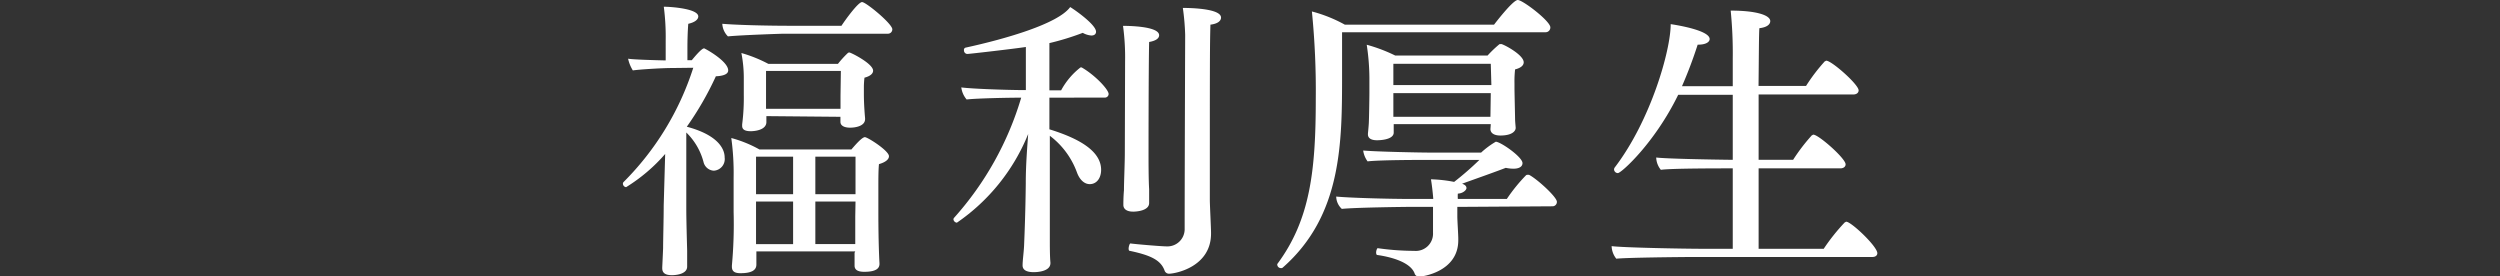 <svg xmlns="http://www.w3.org/2000/svg" viewBox="0 0 290 32.05"><rect x="0" y="0" width="290" height="32.05" fill="#333333" stroke="none"/><defs><style>.cls-1{fill:#fff;}</style></defs><title>benefits_txt</title><g id="TXT"><path class="cls-1" d="M77.16,17.86a19.71,19.71,0,0,1-4.53,3.85.41.41,0,0,1-.37-.38.27.27,0,0,1,.06-.2,32.89,32.89,0,0,0,8.1-13.27L78,7.89c-1.22,0-3.91.17-4.59.28a4.26,4.26,0,0,1-.55-1.36c.58.1,3,.17,4.36.2V4.66A27,27,0,0,0,77,.78C77.8.78,81,1,81,1.91c0,.34-.38.68-1.16.85-.07.81-.1,1.94-.1,2.85,0,.55,0,1,0,1.37h.51c1.12-1.37,1.36-1.37,1.43-1.37s2.79,1.47,2.79,2.56c0,.44-.58.64-1.43.68a36.35,36.35,0,0,1-3.37,5.85c4.36,1.16,4.39,3.2,4.39,3.57a1.35,1.35,0,0,1-1.26,1.53,1.3,1.3,0,0,1-1.19-1,7.38,7.38,0,0,0-2-3.43v8.84c0,1.36.07,3.64.1,4.87,0,.34,0,1.43,0,1.84,0,1-1.66,1-1.76,1-.89,0-1.13-.34-1.13-.82V31s.07-1.43.1-2.21c0-1,.07-3.37.07-4.94ZM90.87,3.91s-4.66.14-6.43.31a2.23,2.23,0,0,1-.65-1.4V2.76c1.5.13,4.87.23,8,.23h5.82C98.05,2.31,99.55.24,100,.24s3.51,2.52,3.51,3.16a.51.51,0,0,1-.55.51Zm8.34,25.25H87.74v1.53c0,.61-.48,1-1.84,1-.68,0-1-.21-1-.75v-.14a52.67,52.67,0,0,0,.2-6.19v-4a29.87,29.87,0,0,0-.27-4.6,14.32,14.32,0,0,1,3.27,1.33H98.76c.58-.68,1.26-1.43,1.57-1.43s2.79,1.57,2.79,2.21c0,.34-.34.68-1.16.92-.07.68-.07,1.7-.07,2.69,0,1.46,0,2.86,0,2.86,0,3.94.13,5.95.13,5.95v.07c0,.41-.23.92-1.76.92-.82,0-1.13-.27-1.13-.72v-.06c0-.41,0-.82,0-1.43ZM88.9,13.47v.75c-.07.89-1.4,1-1.81,1-.75,0-1-.24-1-.62v-.17A24.18,24.18,0,0,0,86.28,11V9.15a15.06,15.06,0,0,0-.28-3,15.89,15.89,0,0,1,3.13,1.26H97.2a11.29,11.29,0,0,1,1.15-1.26.25.25,0,0,1,.18-.06c.17,0,2.75,1.29,2.75,2.11,0,.34-.34.64-1,.81a9,9,0,0,0-.07,1.06c0,.47,0,.85,0,.85,0,1.36.14,2.79.14,2.79v.1c0,.82-1.12,1-1.74,1s-1.12-.2-1.12-.68c0-.13,0-.34,0-.58ZM92,18.17H87.7v4.36H92Zm0,5.21H87.7v1.94c0,.71,0,2,0,3H92ZM97.54,8.23H88.86v4.39H97.5c0-.54,0-1.19,0-1.53Zm1.7,9.94H94.58v4.36h4.66Zm0,5.21H94.58v4.93h4.63c0-1,0-2.55,0-3.2Z"/><path class="cls-1" d="M121.73,11.33V15c3.44,1.06,6,2.52,6,4.7,0,.95-.51,1.66-1.32,1.66-.62,0-1.16-.5-1.47-1.32a9.32,9.32,0,0,0-3.16-4.29v5.51c0,2.15,0,5.45,0,6.5,0,.78,0,2,.07,2.69v.07c0,1-1.6,1.05-1.94,1.05-.85,0-1.29-.27-1.29-.78v0c0-.55.13-1.47.17-2.22.07-1.59.17-4.39.2-7.28,0-2.21.17-4.18.28-5.75A22.86,22.86,0,0,1,111,25.83a.44.44,0,0,1-.4-.38.29.29,0,0,1,.06-.17,36.37,36.37,0,0,0,7.8-13.95h-.14c-1.26,0-5,.07-6.19.21a2.67,2.67,0,0,1-.62-1.4c1.23.17,5.52.31,7.29.31h.2v-5c-1.29.2-6.57.81-6.8.81a.41.41,0,0,1-.38-.44.26.26,0,0,1,.21-.3c4.59-1,10.71-2.76,12.11-4.7.31.17,3,2,3,2.86,0,.27-.2.44-.54.44a2.36,2.36,0,0,1-1-.31A30.38,30.38,0,0,1,121.73,5v5.48h1.36a8.41,8.41,0,0,1,2.25-2.66s.1,0,.13,0c1.5.85,3.13,2.55,3.13,3.09a.43.43,0,0,1-.47.41Zm8.78-4.18A27,27,0,0,0,130.27,3c.37,0,4.19,0,4.19,1.09,0,.34-.35.64-1.16.78-.07,2.93-.07,12.79-.07,12.79,0,1.16,0,3.14.07,4.29,0,.31,0,1.23,0,1.6,0,.92-1.53,1-1.84,1-.81,0-1.15-.34-1.15-.78v-.1s0-.85.07-1.6c0-.95.1-3.17.1-4.36Zm9.83,16.09c0,.48.14,3.27.14,3.74v.11c0,3.91-4.19,4.66-4.87,4.66a.54.54,0,0,1-.51-.34c-.44-1.26-1.67-1.81-4.08-2.32-.07,0-.1-.13-.1-.27s.1-.61.23-.58c.41.07,3.54.34,4.16.34a2,2,0,0,0,2.11-1.94c0-6.29.06-22.59.06-22.59a27.7,27.7,0,0,0-.27-3.13c.41,0,4.43,0,4.43,1.12,0,.38-.38.72-1.23.82C140.34,5.24,140.34,7.28,140.34,23.24Z"/><path class="cls-1" d="M155.68,3.74c0,1.13,0,3,0,4.84,0,8,0,16.4-6.87,22.45a.24.24,0,0,1-.2.07.42.42,0,0,1-.44-.34.25.25,0,0,1,0-.14c3.81-5.13,4.46-10.82,4.46-19.15a92.63,92.63,0,0,0-.45-10.14,16.49,16.49,0,0,1,3.82,1.53h17.31S175.48,0,176.06,0s3.78,2.45,3.78,3.17a.55.55,0,0,1-.58.57ZM169.05,24v1.12c0,.44.11,2.11.11,2.55v.2c0,3.65-4.16,4.22-4.53,4.22a.54.54,0,0,1-.51-.3c-.44-1.4-2.86-2-4.35-2.21-.11,0-.14-.17-.14-.31s.1-.51.2-.48a30.27,30.27,0,0,0,4.22.31A2,2,0,0,0,166.23,27l0-3H163.1s-5.75.06-7.45.23a2,2,0,0,1-.65-1.43c1.33.14,5.85.28,8.88.28h2.38c-.06-.79-.17-1.71-.27-2.28a15.8,15.8,0,0,1,2.69.3,35.25,35.25,0,0,0,2.93-2.55h-5.75c-1.09,0-5.82,0-7.22.17a2.76,2.76,0,0,1-.51-1.26c1.53.14,6.6.24,7.76.24h5.92a9.69,9.69,0,0,1,1.7-1.26c.55,0,3.1,1.77,3.1,2.48,0,.38-.34.65-1.06.65a4.46,4.46,0,0,1-.88-.1c-1.33.51-3.34,1.22-5.07,1.84.37.13.51.3.51.51s-.38.61-1,.64a3.83,3.83,0,0,0,0,.62h5.68A19.41,19.41,0,0,1,177,20.35a.23.23,0,0,1,.2-.07c.07,0,.14,0,.17,0,.89.45,3.23,2.56,3.23,3.13a.51.51,0,0,1-.54.52Zm3.88-9.6H161.67v.24c0,.13,0,.68,0,.78-.06.85-1.83.85-1.93.85-.69,0-1.06-.24-1.06-.68v-.1s.07-.68.1-1.16.07-3,.07-3.5V9a26.12,26.12,0,0,0-.31-3.81,18.41,18.41,0,0,1,3.3,1.25h10.72a13.35,13.35,0,0,1,1.3-1.25.18.18,0,0,1,.17-.07.43.43,0,0,1,.17,0c.51.17,2.55,1.29,2.55,2.11,0,.34-.31.65-1,.82a12.47,12.47,0,0,0-.07,1.63v.58c0,.44.07,3.3.07,3.57s.07.92.07,1v0c0,.41-.48.89-1.77.89-.78,0-1.16-.31-1.16-.75Zm0-7h-11.3V9.87H173Zm0,3.4h-11.3v2.75h11.26Z"/><path class="cls-1" d="M196.71,29.81c-1.66,0-8.13.07-9.22.2a2.44,2.44,0,0,1-.54-1.46c1.16.17,8.3.31,10.65.31H201V19.53h-.14c-1.66,0-7.11,0-8.2.17a2.36,2.36,0,0,1-.54-1.43c1,.14,6.19.24,8.88.27V11h-6.33c-2.72,5.58-6.6,9.08-7,9.08a.45.45,0,0,1-.44-.41.43.43,0,0,1,.1-.27c4.15-5.44,6.47-13.54,6.47-16.6.88.13,4.52.74,4.52,1.73,0,.34-.44.65-1.32.65h-.07A50.86,50.86,0,0,1,195.11,10H201V6.77a49.81,49.81,0,0,0-.24-5.54c3,0,4.59.54,4.59,1.22,0,.37-.37.72-1.26.82-.06.51-.06,3.19-.1,6.7h5.51a20.68,20.68,0,0,1,2.18-2.86c.07,0,.11-.07.17-.07.62,0,3.75,2.76,3.75,3.44,0,.31-.28.48-.62.48H204v7.58h4a21.32,21.32,0,0,1,2.18-2.85c.07,0,.1-.07.17-.07.61,0,3.74,2.76,3.74,3.44,0,.3-.27.47-.61.47H204c0,4.26,0,8,0,9.33h7.55A22.73,22.73,0,0,1,214,25.79c.06,0,.1-.07.17-.07.57,0,3.6,2.86,3.6,3.65,0,.27-.23.44-.57.44Z"/></g></svg>